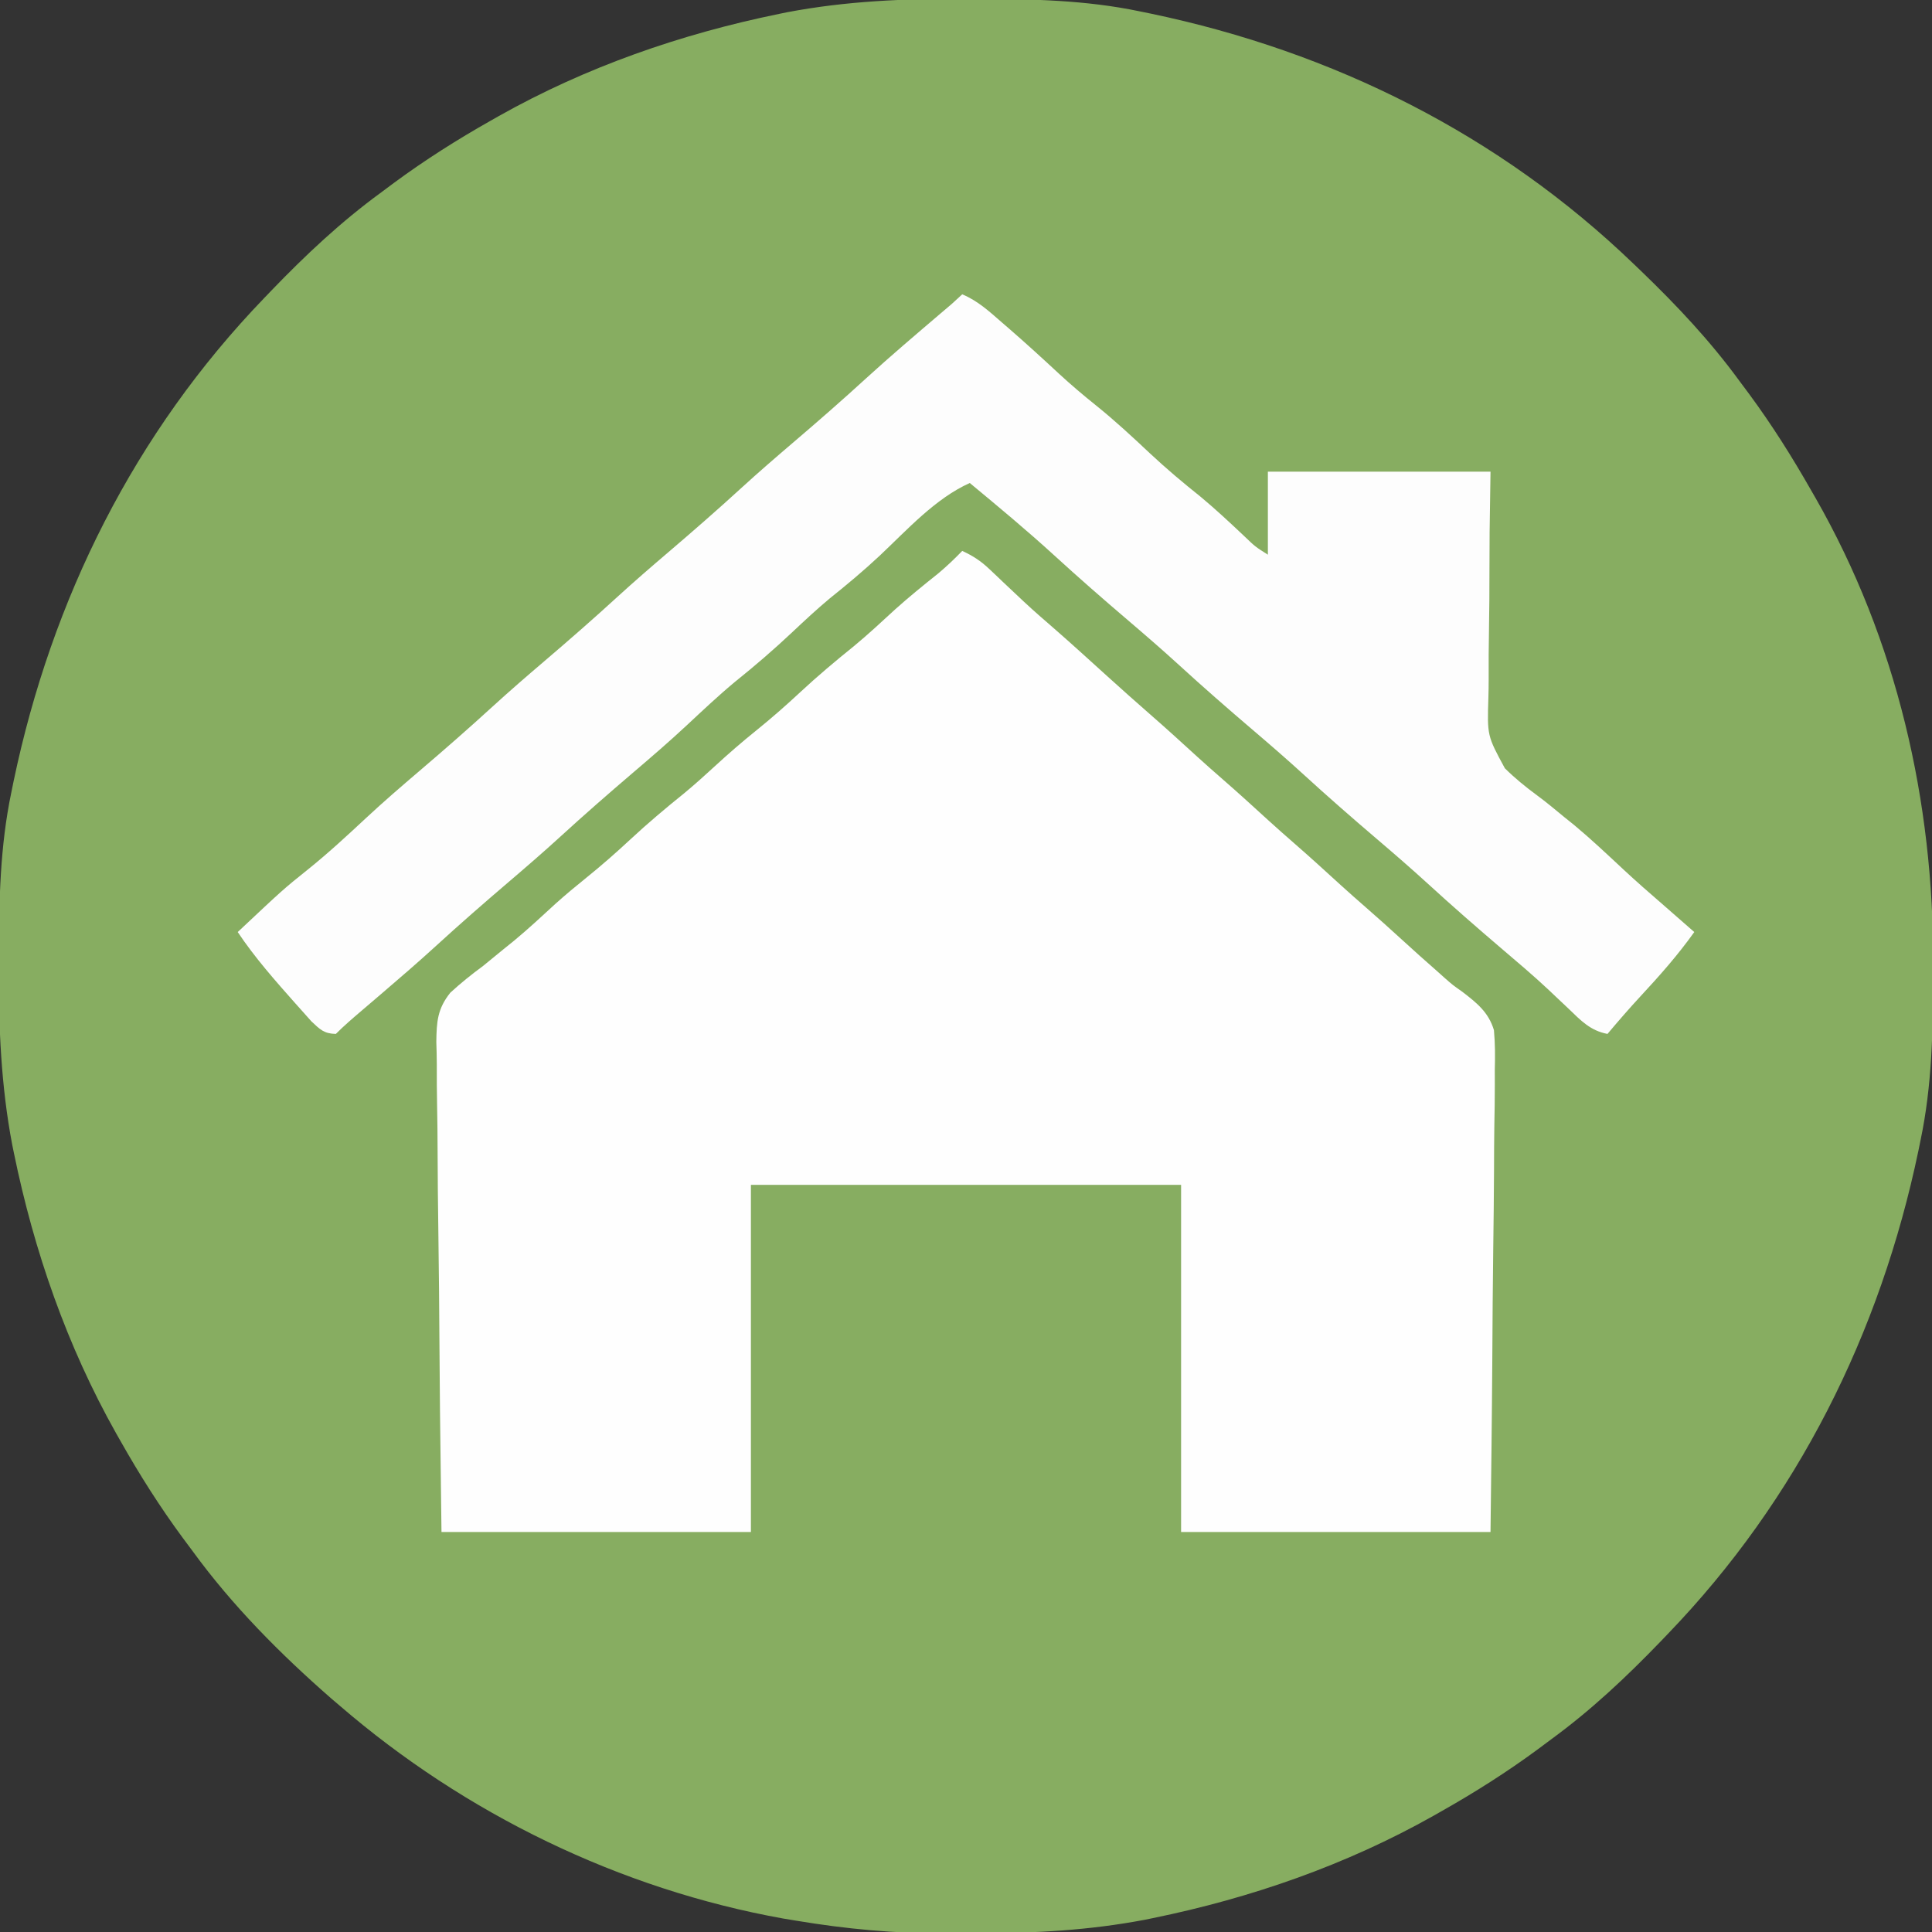 <?xml version="1.0" encoding="UTF-8"?>
<svg version="1.1" xmlns="http://www.w3.org/2000/svg" width="512" height="512">
<rect width="100%" height="100%" fill="#333333" stroke="none"/>
<path d="M0 0 C1.018 0.002 2.036 0.004 3.085 0.007 C17.694 0.056 32.026 0.307 46.375 3.312 C47.35 3.511 48.325 3.71 49.329 3.915 C97.711 14.035 141.699 35.952 177.375 70.312 C178.364 71.261 178.364 71.261 179.373 72.228 C188.861 81.372 197.601 90.67 205.375 101.312 C206.233 102.464 207.091 103.615 207.949 104.766 C213.987 112.957 219.346 121.471 224.375 130.312 C224.739 130.944 225.104 131.576 225.479 132.227 C247.085 169.975 256.852 212.742 256.688 255.938 C256.685 256.955 256.683 257.973 256.681 259.022 C256.631 273.631 256.38 287.963 253.375 302.312 C253.077 303.775 253.077 303.775 252.773 305.267 C242.652 353.648 220.736 397.637 186.375 433.312 C185.743 433.972 185.111 434.631 184.459 435.311 C175.315 444.799 166.018 453.539 155.375 461.312 C154.224 462.171 153.073 463.029 151.922 463.887 C143.732 469.924 135.23 475.307 126.375 480.312 C125.668 480.715 124.961 481.117 124.232 481.531 C101.097 494.557 75.925 503.306 49.938 508.625 C49.219 508.772 48.5 508.92 47.759 509.072 C33.083 511.861 18.558 512.661 3.648 512.628 C0.708 512.625 -2.23 512.649 -5.17 512.674 C-18.543 512.718 -31.439 511.513 -44.625 509.312 C-46.331 509.03 -46.331 509.03 -48.071 508.742 C-91.338 500.97 -132.388 480.983 -165.625 452.312 C-166.37 451.678 -167.115 451.044 -167.883 450.391 C-181.388 438.579 -194.059 425.829 -204.625 411.312 C-205.481 410.163 -206.338 409.013 -207.195 407.863 C-213.235 399.673 -218.619 391.169 -223.625 382.312 C-224.027 381.605 -224.429 380.898 -224.844 380.169 C-237.869 357.034 -246.618 331.863 -251.938 305.875 C-252.085 305.156 -252.232 304.437 -252.384 303.697 C-255.358 288.05 -255.998 272.577 -255.938 256.688 C-255.935 255.67 -255.933 254.652 -255.931 253.603 C-255.881 238.994 -255.63 224.662 -252.625 210.312 C-252.426 209.338 -252.228 208.363 -252.023 207.358 C-241.902 158.977 -219.986 114.988 -185.625 79.312 C-184.993 78.653 -184.361 77.994 -183.709 77.314 C-174.565 67.826 -165.268 59.086 -154.625 51.312 C-153.474 50.454 -152.323 49.596 -151.172 48.738 C-142.982 42.701 -134.48 37.318 -125.625 32.312 C-124.918 31.91 -124.211 31.508 -123.482 31.094 C-100.347 18.068 -75.175 9.319 -49.188 4 C-48.469 3.853 -47.75 3.705 -47.009 3.553 C-31.363 0.58 -15.889 -0.061 0 0 Z " fill="#87ad61" transform="translate(255.625,-0.312)"/>
<path d="M0 0 C2.814 1.289 4.933 2.663 7.172 4.793 C7.75 5.337 8.328 5.882 8.923 6.442 C9.827 7.306 9.827 7.306 10.75 8.188 C12.01 9.375 13.27 10.561 14.531 11.746 C15.133 12.313 15.735 12.88 16.355 13.464 C18.878 15.819 21.475 18.081 24.086 20.336 C28.982 24.592 33.764 28.98 38.578 33.328 C42.343 36.723 46.112 40.111 49.938 43.438 C54.133 47.091 58.234 50.845 62.344 54.594 C64.544 56.586 66.76 58.553 69 60.5 C73.177 64.129 77.255 67.865 81.344 71.594 C83.544 73.586 85.76 75.553 88 77.5 C92.177 81.129 96.255 84.865 100.344 88.594 C102.544 90.586 104.76 92.553 107 94.5 C110.209 97.288 113.359 100.135 116.5 103 C119.663 105.884 122.834 108.752 126.062 111.562 C126.937 112.346 126.937 112.346 127.829 113.145 C130.01 115.059 130.01 115.059 132.532 116.83 C136.39 119.809 139.46 122.222 140.907 126.989 C141.229 130.532 141.238 133.951 141.135 137.506 C141.132 138.847 141.134 140.189 141.14 141.53 C141.143 145.146 141.084 148.759 141.014 152.375 C140.951 156.162 140.946 159.95 140.934 163.738 C140.903 170.899 140.821 178.059 140.72 185.22 C140.587 194.904 140.533 204.589 140.475 214.274 C140.381 229.517 140.182 244.757 140 260 C112.94 260 85.88 260 58 260 C58 229.64 58 199.28 58 168 C20.38 168 -17.24 168 -56 168 C-56 198.36 -56 228.72 -56 260 C-83.06 260 -110.12 260 -138 260 C-138.443 225.295 -138.443 225.295 -138.537 210.723 C-138.602 200.671 -138.679 190.62 -138.83 180.569 C-138.94 173.248 -139.011 165.927 -139.035 158.605 C-139.049 154.731 -139.083 150.859 -139.163 146.985 C-139.238 143.331 -139.261 139.681 -139.244 136.027 C-139.249 134.061 -139.308 132.094 -139.369 130.129 C-139.301 124.761 -139.078 121.349 -135.661 117.072 C-132.88 114.512 -130.042 112.24 -127 110 C-125.161 108.507 -123.327 107.007 -121.5 105.5 C-120.593 104.768 -119.685 104.036 -118.75 103.281 C-114.961 100.138 -111.367 96.798 -107.746 93.465 C-105.081 91.073 -102.352 88.807 -99.562 86.562 C-95.568 83.341 -91.754 79.993 -88 76.5 C-83.39 72.21 -78.622 68.196 -73.715 64.246 C-70.893 61.912 -68.194 59.48 -65.5 57 C-61.943 53.726 -58.328 50.594 -54.562 47.562 C-50.568 44.341 -46.754 40.993 -43 37.5 C-38.39 33.21 -33.622 29.196 -28.715 25.246 C-24.945 22.127 -21.375 18.806 -17.777 15.492 C-14.098 12.191 -10.273 9.091 -6.41 6.008 C-4.135 4.113 -2.056 2.128 0 0 Z " fill="#FEFEFE" transform="translate(255,146)"/>
<path d="M0 0 C4.096 1.697 7.2 4.558 10.5 7.438 C11.425 8.237 11.425 8.237 12.368 9.052 C16.883 12.973 21.293 16.999 25.674 21.069 C28.814 23.967 32.041 26.703 35.375 29.375 C40.413 33.426 45.103 37.772 49.806 42.2 C54.111 46.232 58.579 49.978 63.188 53.66 C67.189 56.989 70.977 60.532 74.762 64.104 C77.645 66.874 77.645 66.874 81 69 C81 61.74 81 54.48 81 47 C100.47 47 119.94 47 140 47 C139.921 52.275 139.843 57.55 139.762 62.984 C139.741 66.348 139.724 69.711 139.721 73.074 C139.715 78.401 139.696 83.725 139.592 89.051 C139.509 93.351 139.49 97.647 139.514 101.948 C139.513 103.579 139.488 105.211 139.44 106.842 C139.119 116.966 139.119 116.966 143.801 125.6 C146.477 128.24 149.334 130.571 152.362 132.795 C154.819 134.602 157.149 136.559 159.5 138.5 C160.383 139.209 161.266 139.918 162.176 140.648 C166.603 144.334 170.781 148.279 174.992 152.207 C178.587 155.559 182.28 158.789 186 162 C187.501 163.312 189.001 164.624 190.5 165.938 C191.17 166.524 191.841 167.111 192.531 167.715 C193.016 168.139 193.501 168.563 194 169 C189.635 175.135 184.752 180.64 179.637 186.145 C176.667 189.36 173.817 192.65 171 196 C166.47 195.139 163.974 192.49 160.75 189.375 C159.577 188.268 158.404 187.161 157.23 186.055 C156.669 185.522 156.107 184.989 155.529 184.44 C151.415 180.565 147.089 176.928 142.789 173.262 C136.243 167.677 129.78 162.034 123.434 156.223 C118.963 152.14 114.389 148.182 109.781 144.254 C103.237 138.672 96.777 133.032 90.434 127.223 C85.963 123.14 81.389 119.182 76.781 115.254 C70.237 109.672 63.777 104.032 57.434 98.223 C52.963 94.14 48.389 90.182 43.781 86.254 C37.24 80.675 30.783 75.036 24.441 69.23 C17.162 62.58 9.591 56.288 2 50 C-7.131 54.102 -14.588 62.405 -21.806 69.2 C-26.1 73.222 -30.562 76.949 -35.156 80.625 C-38.556 83.465 -41.776 86.464 -45 89.5 C-49.91 94.123 -54.945 98.466 -60.211 102.684 C-64.637 106.36 -68.808 110.304 -73.016 114.227 C-77.634 118.531 -82.408 122.643 -87.211 126.738 C-93.757 132.323 -100.22 137.966 -106.566 143.777 C-111.037 147.86 -115.611 151.818 -120.219 155.746 C-126.763 161.328 -133.223 166.968 -139.566 172.777 C-144.141 176.956 -148.828 180.999 -153.535 185.027 C-154.482 185.838 -154.482 185.838 -155.448 186.665 C-156.716 187.749 -157.984 188.832 -159.253 189.914 C-161.566 191.889 -163.849 193.849 -166 196 C-169.131 195.932 -170.187 194.824 -172.48 192.664 C-173.392 191.66 -174.294 190.646 -175.188 189.625 C-175.664 189.092 -176.141 188.559 -176.633 188.01 C-182.03 181.931 -187.488 175.768 -192 169 C-179.916 157.646 -179.916 157.646 -173.5 152.5 C-168.096 148.161 -163.05 143.496 -157.984 138.773 C-153.366 134.469 -148.592 130.357 -143.789 126.262 C-137.243 120.677 -130.78 115.034 -124.434 109.223 C-119.963 105.14 -115.389 101.182 -110.781 97.254 C-104.237 91.672 -97.777 86.032 -91.434 80.223 C-86.963 76.14 -82.389 72.182 -77.781 68.254 C-71.237 62.672 -64.777 57.032 -58.434 51.223 C-53.963 47.14 -49.389 43.182 -44.781 39.254 C-38.237 33.672 -31.777 28.032 -25.434 22.223 C-18.978 16.327 -12.305 10.677 -5.659 4.999 C-2.763 2.572 -2.763 2.572 0 0 Z " fill="#FDFDFD" transform="translate(255,78)"/>
</svg>
